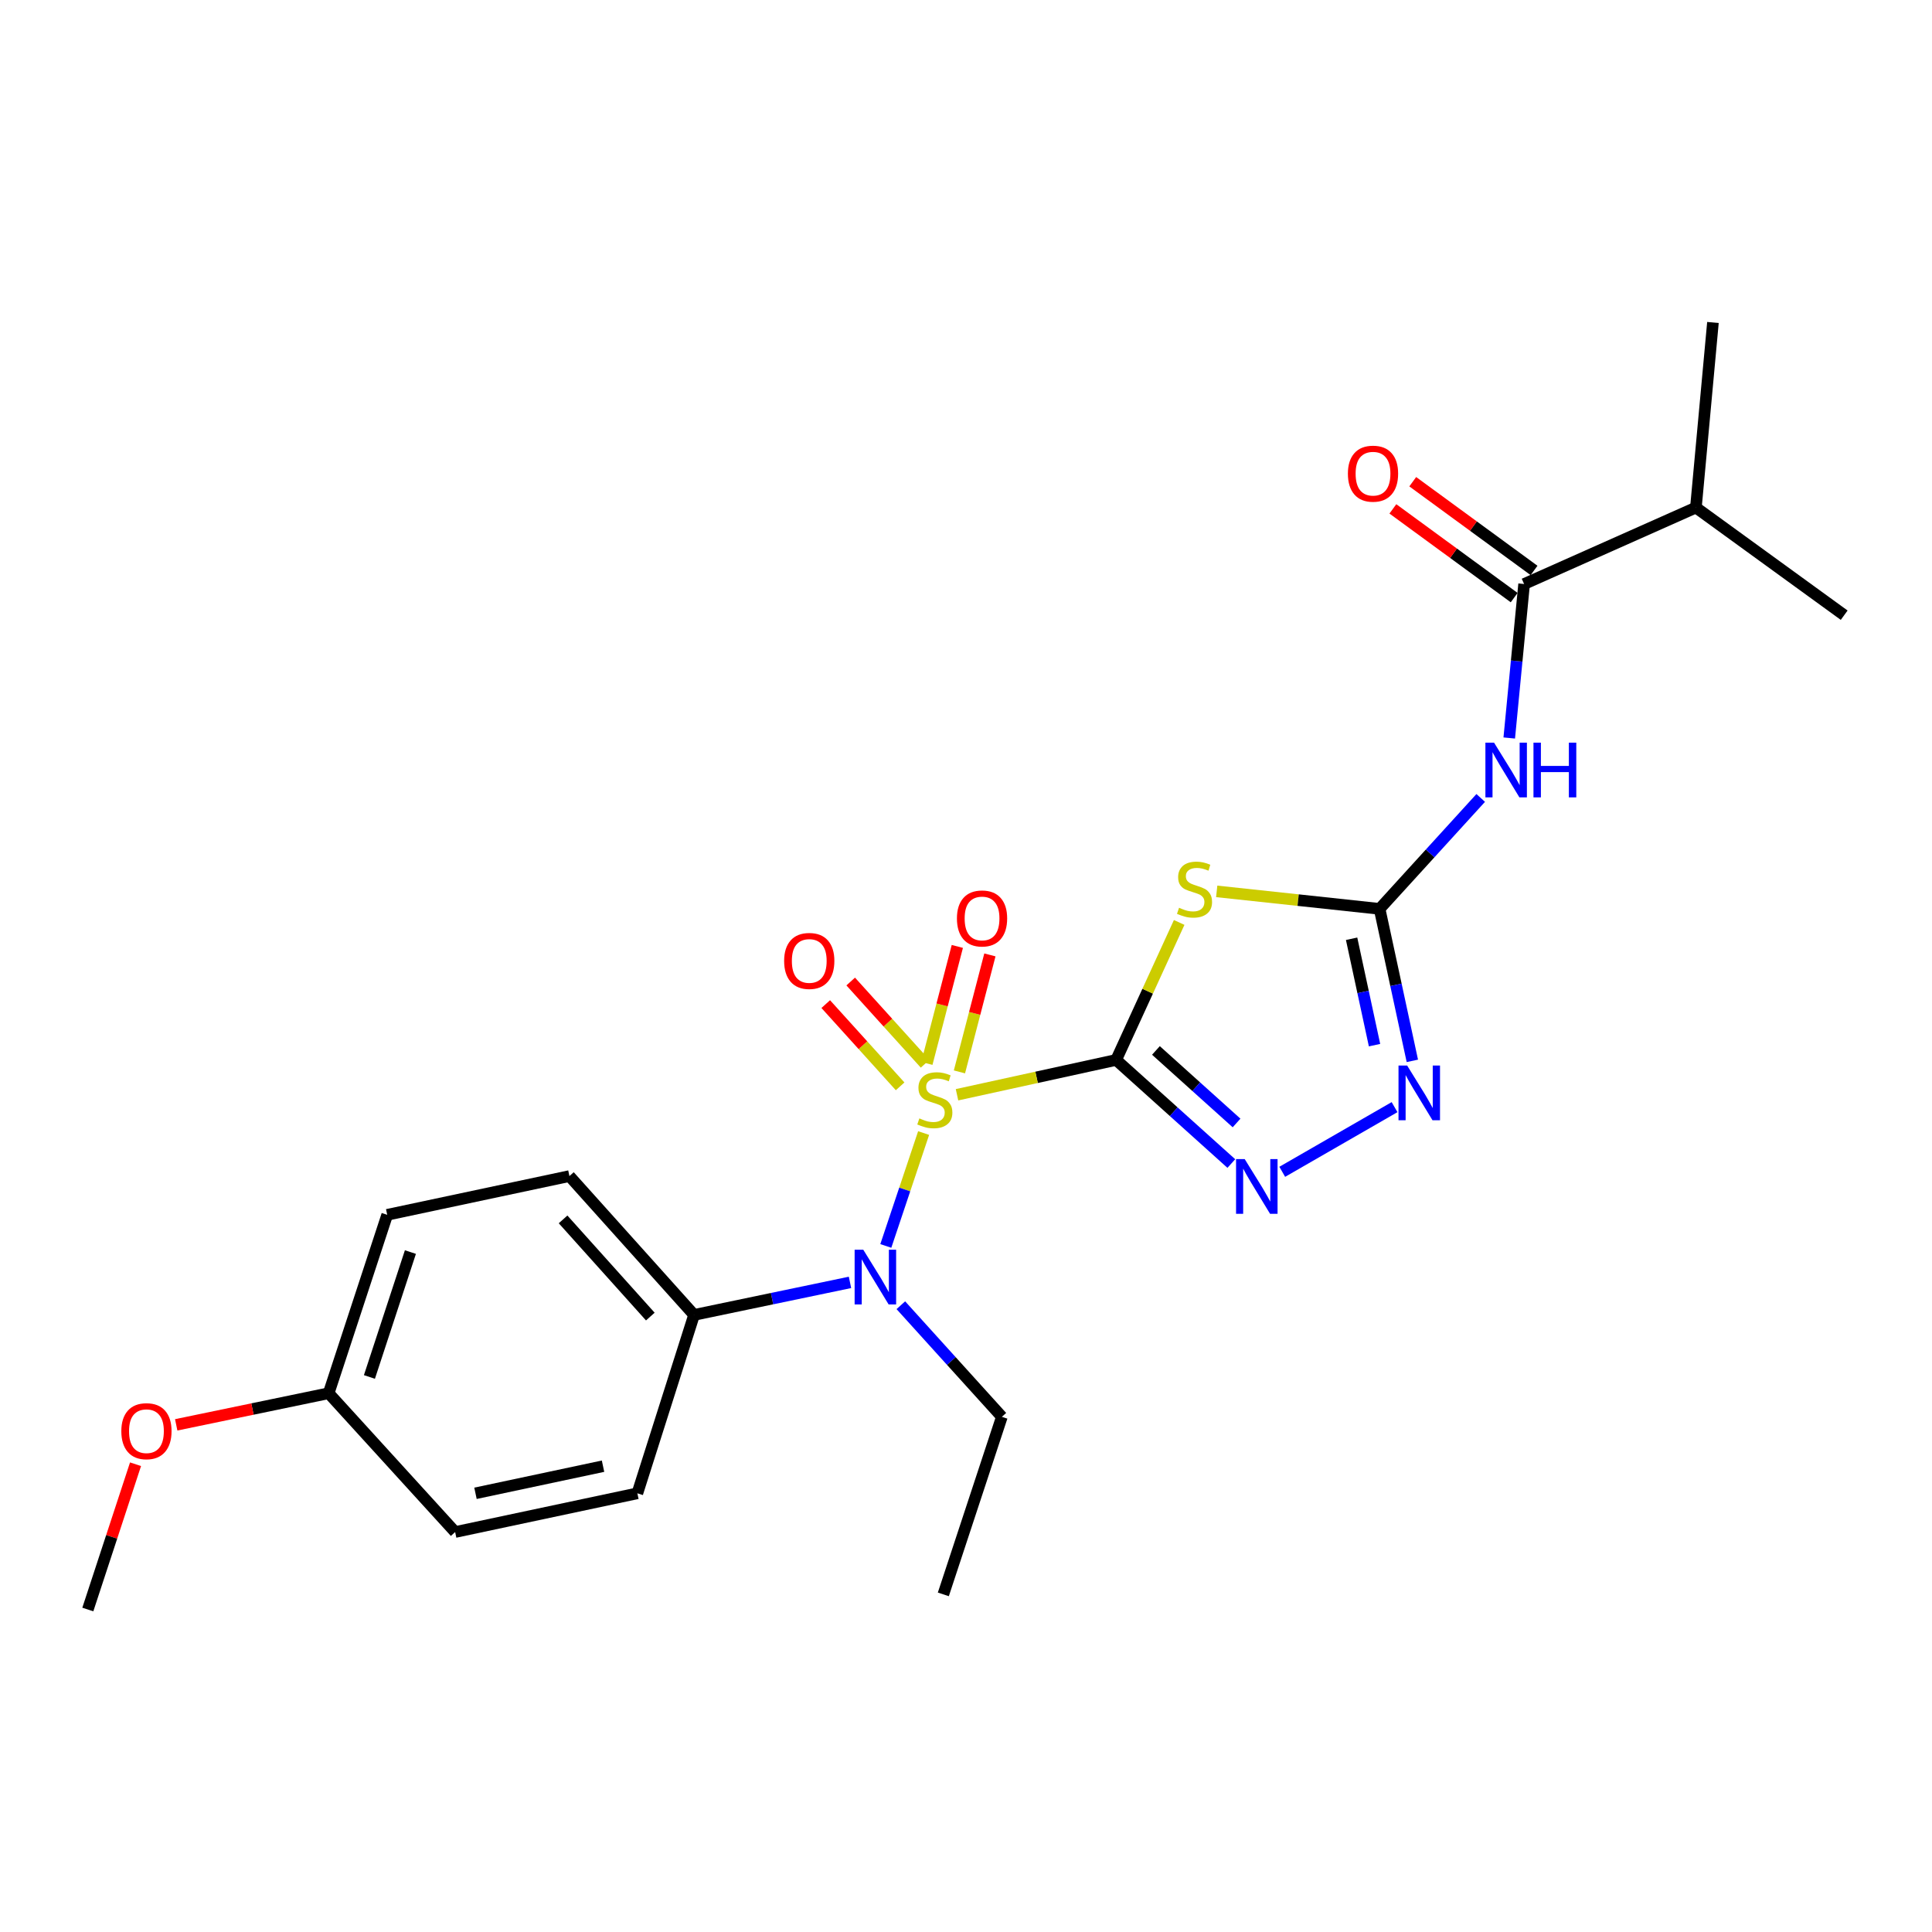 <?xml version='1.0' encoding='iso-8859-1'?>
<svg version='1.1' baseProfile='full'
              xmlns='http://www.w3.org/2000/svg'
                      xmlns:rdkit='http://www.rdkit.org/xml'
                      xmlns:xlink='http://www.w3.org/1999/xlink'
                  xml:space='preserve'
width='1000px' height='1000px' viewBox='0 0 1000 1000'>
<!-- END OF HEADER -->
<rect style='opacity:1.0;fill:#FFFFFF;stroke:none' width='1000' height='1000' x='0' y='0'> </rect>
<path class='bond-0' d='M 577.714,548.619 L 536.53,557.632' style='fill:none;fill-rule:evenodd;stroke:#000000;stroke-width:6px;stroke-linecap:butt;stroke-linejoin:miter;stroke-opacity:1' />
<path class='bond-0' d='M 536.53,557.632 L 495.347,566.645' style='fill:none;fill-rule:evenodd;stroke:#CCCC00;stroke-width:6px;stroke-linecap:butt;stroke-linejoin:miter;stroke-opacity:1' />
<path class='bond-1' d='M 577.714,548.619 L 594.028,513.037' style='fill:none;fill-rule:evenodd;stroke:#000000;stroke-width:6px;stroke-linecap:butt;stroke-linejoin:miter;stroke-opacity:1' />
<path class='bond-1' d='M 594.028,513.037 L 610.342,477.454' style='fill:none;fill-rule:evenodd;stroke:#CCCC00;stroke-width:6px;stroke-linecap:butt;stroke-linejoin:miter;stroke-opacity:1' />
<path class='bond-3' d='M 577.714,548.619 L 607.524,575.432' style='fill:none;fill-rule:evenodd;stroke:#000000;stroke-width:6px;stroke-linecap:butt;stroke-linejoin:miter;stroke-opacity:1' />
<path class='bond-3' d='M 607.524,575.432 L 637.333,602.246' style='fill:none;fill-rule:evenodd;stroke:#0000FF;stroke-width:6px;stroke-linecap:butt;stroke-linejoin:miter;stroke-opacity:1' />
<path class='bond-3' d='M 598.309,543.709 L 619.175,562.479' style='fill:none;fill-rule:evenodd;stroke:#000000;stroke-width:6px;stroke-linecap:butt;stroke-linejoin:miter;stroke-opacity:1' />
<path class='bond-3' d='M 619.175,562.479 L 640.042,581.248' style='fill:none;fill-rule:evenodd;stroke:#0000FF;stroke-width:6px;stroke-linecap:butt;stroke-linejoin:miter;stroke-opacity:1' />
<path class='bond-6' d='M 478.069,586.46 L 468.283,615.679' style='fill:none;fill-rule:evenodd;stroke:#CCCC00;stroke-width:6px;stroke-linecap:butt;stroke-linejoin:miter;stroke-opacity:1' />
<path class='bond-6' d='M 468.283,615.679 L 458.496,644.897' style='fill:none;fill-rule:evenodd;stroke:#0000FF;stroke-width:6px;stroke-linecap:butt;stroke-linejoin:miter;stroke-opacity:1' />
<path class='bond-8' d='M 496.603,554.809 L 504.487,524.535' style='fill:none;fill-rule:evenodd;stroke:#CCCC00;stroke-width:6px;stroke-linecap:butt;stroke-linejoin:miter;stroke-opacity:1' />
<path class='bond-8' d='M 504.487,524.535 L 512.371,494.261' style='fill:none;fill-rule:evenodd;stroke:#FF0000;stroke-width:6px;stroke-linecap:butt;stroke-linejoin:miter;stroke-opacity:1' />
<path class='bond-8' d='M 479.743,550.418 L 487.627,520.144' style='fill:none;fill-rule:evenodd;stroke:#CCCC00;stroke-width:6px;stroke-linecap:butt;stroke-linejoin:miter;stroke-opacity:1' />
<path class='bond-8' d='M 487.627,520.144 L 495.511,489.87' style='fill:none;fill-rule:evenodd;stroke:#FF0000;stroke-width:6px;stroke-linecap:butt;stroke-linejoin:miter;stroke-opacity:1' />
<path class='bond-9' d='M 478.823,550.598 L 459.573,529.315' style='fill:none;fill-rule:evenodd;stroke:#CCCC00;stroke-width:6px;stroke-linecap:butt;stroke-linejoin:miter;stroke-opacity:1' />
<path class='bond-9' d='M 459.573,529.315 L 440.323,508.033' style='fill:none;fill-rule:evenodd;stroke:#FF0000;stroke-width:6px;stroke-linecap:butt;stroke-linejoin:miter;stroke-opacity:1' />
<path class='bond-9' d='M 465.902,562.285 L 446.652,541.002' style='fill:none;fill-rule:evenodd;stroke:#CCCC00;stroke-width:6px;stroke-linecap:butt;stroke-linejoin:miter;stroke-opacity:1' />
<path class='bond-9' d='M 446.652,541.002 L 427.402,519.72' style='fill:none;fill-rule:evenodd;stroke:#FF0000;stroke-width:6px;stroke-linecap:butt;stroke-linejoin:miter;stroke-opacity:1' />
<path class='bond-2' d='M 629.769,461.375 L 671.922,465.902' style='fill:none;fill-rule:evenodd;stroke:#CCCC00;stroke-width:6px;stroke-linecap:butt;stroke-linejoin:miter;stroke-opacity:1' />
<path class='bond-2' d='M 671.922,465.902 L 714.075,470.43' style='fill:none;fill-rule:evenodd;stroke:#000000;stroke-width:6px;stroke-linecap:butt;stroke-linejoin:miter;stroke-opacity:1' />
<path class='bond-4' d='M 714.075,470.43 L 740.244,441.721' style='fill:none;fill-rule:evenodd;stroke:#000000;stroke-width:6px;stroke-linecap:butt;stroke-linejoin:miter;stroke-opacity:1' />
<path class='bond-4' d='M 740.244,441.721 L 766.413,413.012' style='fill:none;fill-rule:evenodd;stroke:#0000FF;stroke-width:6px;stroke-linecap:butt;stroke-linejoin:miter;stroke-opacity:1' />
<path class='bond-24' d='M 714.075,470.43 L 722.552,509.763' style='fill:none;fill-rule:evenodd;stroke:#000000;stroke-width:6px;stroke-linecap:butt;stroke-linejoin:miter;stroke-opacity:1' />
<path class='bond-24' d='M 722.552,509.763 L 731.028,549.097' style='fill:none;fill-rule:evenodd;stroke:#0000FF;stroke-width:6px;stroke-linecap:butt;stroke-linejoin:miter;stroke-opacity:1' />
<path class='bond-24' d='M 699.587,485.9 L 705.52,513.434' style='fill:none;fill-rule:evenodd;stroke:#000000;stroke-width:6px;stroke-linecap:butt;stroke-linejoin:miter;stroke-opacity:1' />
<path class='bond-24' d='M 705.52,513.434 L 711.454,540.967' style='fill:none;fill-rule:evenodd;stroke:#0000FF;stroke-width:6px;stroke-linecap:butt;stroke-linejoin:miter;stroke-opacity:1' />
<path class='bond-5' d='M 663.687,606.527 L 721.819,573.055' style='fill:none;fill-rule:evenodd;stroke:#0000FF;stroke-width:6px;stroke-linecap:butt;stroke-linejoin:miter;stroke-opacity:1' />
<path class='bond-7' d='M 781.184,381.984 L 785.03,342.138' style='fill:none;fill-rule:evenodd;stroke:#0000FF;stroke-width:6px;stroke-linecap:butt;stroke-linejoin:miter;stroke-opacity:1' />
<path class='bond-7' d='M 785.03,342.138 L 788.876,302.292' style='fill:none;fill-rule:evenodd;stroke:#000000;stroke-width:6px;stroke-linecap:butt;stroke-linejoin:miter;stroke-opacity:1' />
<path class='bond-10' d='M 439.958,663.763 L 399.601,672.179' style='fill:none;fill-rule:evenodd;stroke:#0000FF;stroke-width:6px;stroke-linecap:butt;stroke-linejoin:miter;stroke-opacity:1' />
<path class='bond-10' d='M 399.601,672.179 L 359.245,680.595' style='fill:none;fill-rule:evenodd;stroke:#000000;stroke-width:6px;stroke-linecap:butt;stroke-linejoin:miter;stroke-opacity:1' />
<path class='bond-18' d='M 466.273,675.582 L 492.419,704.464' style='fill:none;fill-rule:evenodd;stroke:#0000FF;stroke-width:6px;stroke-linecap:butt;stroke-linejoin:miter;stroke-opacity:1' />
<path class='bond-18' d='M 492.419,704.464 L 518.565,733.346' style='fill:none;fill-rule:evenodd;stroke:#000000;stroke-width:6px;stroke-linecap:butt;stroke-linejoin:miter;stroke-opacity:1' />
<path class='bond-11' d='M 794.019,295.261 L 762.626,272.299' style='fill:none;fill-rule:evenodd;stroke:#000000;stroke-width:6px;stroke-linecap:butt;stroke-linejoin:miter;stroke-opacity:1' />
<path class='bond-11' d='M 762.626,272.299 L 731.233,249.338' style='fill:none;fill-rule:evenodd;stroke:#FF0000;stroke-width:6px;stroke-linecap:butt;stroke-linejoin:miter;stroke-opacity:1' />
<path class='bond-11' d='M 783.733,309.324 L 752.34,286.362' style='fill:none;fill-rule:evenodd;stroke:#000000;stroke-width:6px;stroke-linecap:butt;stroke-linejoin:miter;stroke-opacity:1' />
<path class='bond-11' d='M 752.34,286.362 L 720.948,263.4' style='fill:none;fill-rule:evenodd;stroke:#FF0000;stroke-width:6px;stroke-linecap:butt;stroke-linejoin:miter;stroke-opacity:1' />
<path class='bond-14' d='M 788.876,302.292 L 877.799,262.714' style='fill:none;fill-rule:evenodd;stroke:#000000;stroke-width:6px;stroke-linecap:butt;stroke-linejoin:miter;stroke-opacity:1' />
<path class='bond-12' d='M 359.245,680.595 L 294.733,608.736' style='fill:none;fill-rule:evenodd;stroke:#000000;stroke-width:6px;stroke-linecap:butt;stroke-linejoin:miter;stroke-opacity:1' />
<path class='bond-12' d='M 336.604,681.455 L 291.445,631.154' style='fill:none;fill-rule:evenodd;stroke:#000000;stroke-width:6px;stroke-linecap:butt;stroke-linejoin:miter;stroke-opacity:1' />
<path class='bond-13' d='M 359.245,680.595 L 329.898,772.934' style='fill:none;fill-rule:evenodd;stroke:#000000;stroke-width:6px;stroke-linecap:butt;stroke-linejoin:miter;stroke-opacity:1' />
<path class='bond-16' d='M 294.733,608.736 L 200.419,628.782' style='fill:none;fill-rule:evenodd;stroke:#000000;stroke-width:6px;stroke-linecap:butt;stroke-linejoin:miter;stroke-opacity:1' />
<path class='bond-17' d='M 329.898,772.934 L 235.583,792.98' style='fill:none;fill-rule:evenodd;stroke:#000000;stroke-width:6px;stroke-linecap:butt;stroke-linejoin:miter;stroke-opacity:1' />
<path class='bond-17' d='M 312.128,758.899 L 246.108,772.931' style='fill:none;fill-rule:evenodd;stroke:#000000;stroke-width:6px;stroke-linecap:butt;stroke-linejoin:miter;stroke-opacity:1' />
<path class='bond-20' d='M 877.799,262.714 L 954.545,318.428' style='fill:none;fill-rule:evenodd;stroke:#000000;stroke-width:6px;stroke-linecap:butt;stroke-linejoin:miter;stroke-opacity:1' />
<path class='bond-21' d='M 877.799,262.714 L 886.617,166.919' style='fill:none;fill-rule:evenodd;stroke:#000000;stroke-width:6px;stroke-linecap:butt;stroke-linejoin:miter;stroke-opacity:1' />
<path class='bond-15' d='M 170.113,721.131 L 235.583,792.98' style='fill:none;fill-rule:evenodd;stroke:#000000;stroke-width:6px;stroke-linecap:butt;stroke-linejoin:miter;stroke-opacity:1' />
<path class='bond-19' d='M 170.113,721.131 L 130.66,729.314' style='fill:none;fill-rule:evenodd;stroke:#000000;stroke-width:6px;stroke-linecap:butt;stroke-linejoin:miter;stroke-opacity:1' />
<path class='bond-19' d='M 130.66,729.314 L 91.207,737.497' style='fill:none;fill-rule:evenodd;stroke:#FF0000;stroke-width:6px;stroke-linecap:butt;stroke-linejoin:miter;stroke-opacity:1' />
<path class='bond-25' d='M 170.113,721.131 L 200.419,628.782' style='fill:none;fill-rule:evenodd;stroke:#000000;stroke-width:6px;stroke-linecap:butt;stroke-linejoin:miter;stroke-opacity:1' />
<path class='bond-25' d='M 191.213,712.711 L 212.427,648.067' style='fill:none;fill-rule:evenodd;stroke:#000000;stroke-width:6px;stroke-linecap:butt;stroke-linejoin:miter;stroke-opacity:1' />
<path class='bond-23' d='M 518.565,733.346 L 488.269,825.251' style='fill:none;fill-rule:evenodd;stroke:#000000;stroke-width:6px;stroke-linecap:butt;stroke-linejoin:miter;stroke-opacity:1' />
<path class='bond-22' d='M 70.153,757.884 L 57.804,795.483' style='fill:none;fill-rule:evenodd;stroke:#FF0000;stroke-width:6px;stroke-linecap:butt;stroke-linejoin:miter;stroke-opacity:1' />
<path class='bond-22' d='M 57.804,795.483 L 45.455,833.081' style='fill:none;fill-rule:evenodd;stroke:#000000;stroke-width:6px;stroke-linecap:butt;stroke-linejoin:miter;stroke-opacity:1' />
<path  class='atom-1' d='M 475.865 578.878
Q 476.185 578.998, 477.505 579.558
Q 478.825 580.118, 480.265 580.478
Q 481.745 580.798, 483.185 580.798
Q 485.865 580.798, 487.425 579.518
Q 488.985 578.198, 488.985 575.918
Q 488.985 574.358, 488.185 573.398
Q 487.425 572.438, 486.225 571.918
Q 485.025 571.398, 483.025 570.798
Q 480.505 570.038, 478.985 569.318
Q 477.505 568.598, 476.425 567.078
Q 475.385 565.558, 475.385 562.998
Q 475.385 559.438, 477.785 557.238
Q 480.225 555.038, 485.025 555.038
Q 488.305 555.038, 492.025 556.598
L 491.105 559.678
Q 487.705 558.278, 485.145 558.278
Q 482.385 558.278, 480.865 559.438
Q 479.345 560.558, 479.385 562.518
Q 479.385 564.038, 480.145 564.958
Q 480.945 565.878, 482.065 566.398
Q 483.225 566.918, 485.145 567.518
Q 487.705 568.318, 489.225 569.118
Q 490.745 569.918, 491.825 571.558
Q 492.945 573.158, 492.945 575.918
Q 492.945 579.838, 490.305 581.958
Q 487.705 584.038, 483.345 584.038
Q 480.825 584.038, 478.905 583.478
Q 477.025 582.958, 474.785 582.038
L 475.865 578.878
' fill='#CCCC00'/>
<path  class='atom-2' d='M 610.28 469.861
Q 610.6 469.981, 611.92 470.541
Q 613.24 471.101, 614.68 471.461
Q 616.16 471.781, 617.6 471.781
Q 620.28 471.781, 621.84 470.501
Q 623.4 469.181, 623.4 466.901
Q 623.4 465.341, 622.6 464.381
Q 621.84 463.421, 620.64 462.901
Q 619.44 462.381, 617.44 461.781
Q 614.92 461.021, 613.4 460.301
Q 611.92 459.581, 610.84 458.061
Q 609.8 456.541, 609.8 453.981
Q 609.8 450.421, 612.2 448.221
Q 614.64 446.021, 619.44 446.021
Q 622.72 446.021, 626.44 447.581
L 625.52 450.661
Q 622.12 449.261, 619.56 449.261
Q 616.8 449.261, 615.28 450.421
Q 613.76 451.541, 613.8 453.501
Q 613.8 455.021, 614.56 455.941
Q 615.36 456.861, 616.48 457.381
Q 617.64 457.901, 619.56 458.501
Q 622.12 459.301, 623.64 460.101
Q 625.16 460.901, 626.24 462.541
Q 627.36 464.141, 627.36 466.901
Q 627.36 470.821, 624.72 472.941
Q 622.12 475.021, 617.76 475.021
Q 615.24 475.021, 613.32 474.461
Q 611.44 473.941, 609.2 473.021
L 610.28 469.861
' fill='#CCCC00'/>
<path  class='atom-4' d='M 644.261 599.948
L 653.541 614.948
Q 654.461 616.428, 655.941 619.108
Q 657.421 621.788, 657.501 621.948
L 657.501 599.948
L 661.261 599.948
L 661.261 628.268
L 657.381 628.268
L 647.421 611.868
Q 646.261 609.948, 645.021 607.748
Q 643.821 605.548, 643.461 604.868
L 643.461 628.268
L 639.781 628.268
L 639.781 599.948
L 644.261 599.948
' fill='#0000FF'/>
<path  class='atom-5' d='M 773.324 384.402
L 782.604 399.402
Q 783.524 400.882, 785.004 403.562
Q 786.484 406.242, 786.564 406.402
L 786.564 384.402
L 790.324 384.402
L 790.324 412.722
L 786.444 412.722
L 776.484 396.322
Q 775.324 394.402, 774.084 392.202
Q 772.884 390.002, 772.524 389.322
L 772.524 412.722
L 768.844 412.722
L 768.844 384.402
L 773.324 384.402
' fill='#0000FF'/>
<path  class='atom-5' d='M 793.724 384.402
L 797.564 384.402
L 797.564 396.442
L 812.044 396.442
L 812.044 384.402
L 815.884 384.402
L 815.884 412.722
L 812.044 412.722
L 812.044 399.642
L 797.564 399.642
L 797.564 412.722
L 793.724 412.722
L 793.724 384.402
' fill='#0000FF'/>
<path  class='atom-6' d='M 728.345 551.533
L 737.625 566.533
Q 738.545 568.013, 740.025 570.693
Q 741.505 573.373, 741.585 573.533
L 741.585 551.533
L 745.345 551.533
L 745.345 579.853
L 741.465 579.853
L 731.505 563.453
Q 730.345 561.533, 729.105 559.333
Q 727.905 557.133, 727.545 556.453
L 727.545 579.853
L 723.865 579.853
L 723.865 551.533
L 728.345 551.533
' fill='#0000FF'/>
<path  class='atom-7' d='M 446.835 646.863
L 456.115 661.863
Q 457.035 663.343, 458.515 666.023
Q 459.995 668.703, 460.075 668.863
L 460.075 646.863
L 463.835 646.863
L 463.835 675.183
L 459.955 675.183
L 449.995 658.783
Q 448.835 656.863, 447.595 654.663
Q 446.395 652.463, 446.035 651.783
L 446.035 675.183
L 442.355 675.183
L 442.355 646.863
L 446.835 646.863
' fill='#0000FF'/>
<path  class='atom-9' d='M 495.305 475.388
Q 495.305 468.588, 498.665 464.788
Q 502.025 460.988, 508.305 460.988
Q 514.585 460.988, 517.945 464.788
Q 521.305 468.588, 521.305 475.388
Q 521.305 482.268, 517.905 486.188
Q 514.505 490.068, 508.305 490.068
Q 502.065 490.068, 498.665 486.188
Q 495.305 482.308, 495.305 475.388
M 508.305 486.868
Q 512.625 486.868, 514.945 483.988
Q 517.305 481.068, 517.305 475.388
Q 517.305 469.828, 514.945 467.028
Q 512.625 464.188, 508.305 464.188
Q 503.985 464.188, 501.625 466.988
Q 499.305 469.788, 499.305 475.388
Q 499.305 481.108, 501.625 483.988
Q 503.985 486.868, 508.305 486.868
' fill='#FF0000'/>
<path  class='atom-10' d='M 405.869 497.379
Q 405.869 490.579, 409.229 486.779
Q 412.589 482.979, 418.869 482.979
Q 425.149 482.979, 428.509 486.779
Q 431.869 490.579, 431.869 497.379
Q 431.869 504.259, 428.469 508.179
Q 425.069 512.059, 418.869 512.059
Q 412.629 512.059, 409.229 508.179
Q 405.869 504.299, 405.869 497.379
M 418.869 508.859
Q 423.189 508.859, 425.509 505.979
Q 427.869 503.059, 427.869 497.379
Q 427.869 491.819, 425.509 489.019
Q 423.189 486.179, 418.869 486.179
Q 414.549 486.179, 412.189 488.979
Q 409.869 491.779, 409.869 497.379
Q 409.869 503.099, 412.189 505.979
Q 414.549 508.859, 418.869 508.859
' fill='#FF0000'/>
<path  class='atom-12' d='M 697.668 245.168
Q 697.668 238.368, 701.028 234.568
Q 704.388 230.768, 710.668 230.768
Q 716.948 230.768, 720.308 234.568
Q 723.668 238.368, 723.668 245.168
Q 723.668 252.048, 720.268 255.968
Q 716.868 259.848, 710.668 259.848
Q 704.428 259.848, 701.028 255.968
Q 697.668 252.088, 697.668 245.168
M 710.668 256.648
Q 714.988 256.648, 717.308 253.768
Q 719.668 250.848, 719.668 245.168
Q 719.668 239.608, 717.308 236.808
Q 714.988 233.968, 710.668 233.968
Q 706.348 233.968, 703.988 236.768
Q 701.668 239.568, 701.668 245.168
Q 701.668 250.888, 703.988 253.768
Q 706.348 256.648, 710.668 256.648
' fill='#FF0000'/>
<path  class='atom-20' d='M 62.799 740.773
Q 62.799 733.973, 66.159 730.173
Q 69.519 726.373, 75.799 726.373
Q 82.079 726.373, 85.439 730.173
Q 88.799 733.973, 88.799 740.773
Q 88.799 747.653, 85.399 751.573
Q 81.999 755.453, 75.799 755.453
Q 69.559 755.453, 66.159 751.573
Q 62.799 747.693, 62.799 740.773
M 75.799 752.253
Q 80.119 752.253, 82.439 749.373
Q 84.799 746.453, 84.799 740.773
Q 84.799 735.213, 82.439 732.413
Q 80.119 729.573, 75.799 729.573
Q 71.479 729.573, 69.119 732.373
Q 66.799 735.173, 66.799 740.773
Q 66.799 746.493, 69.119 749.373
Q 71.479 752.253, 75.799 752.253
' fill='#FF0000'/>
</svg>
